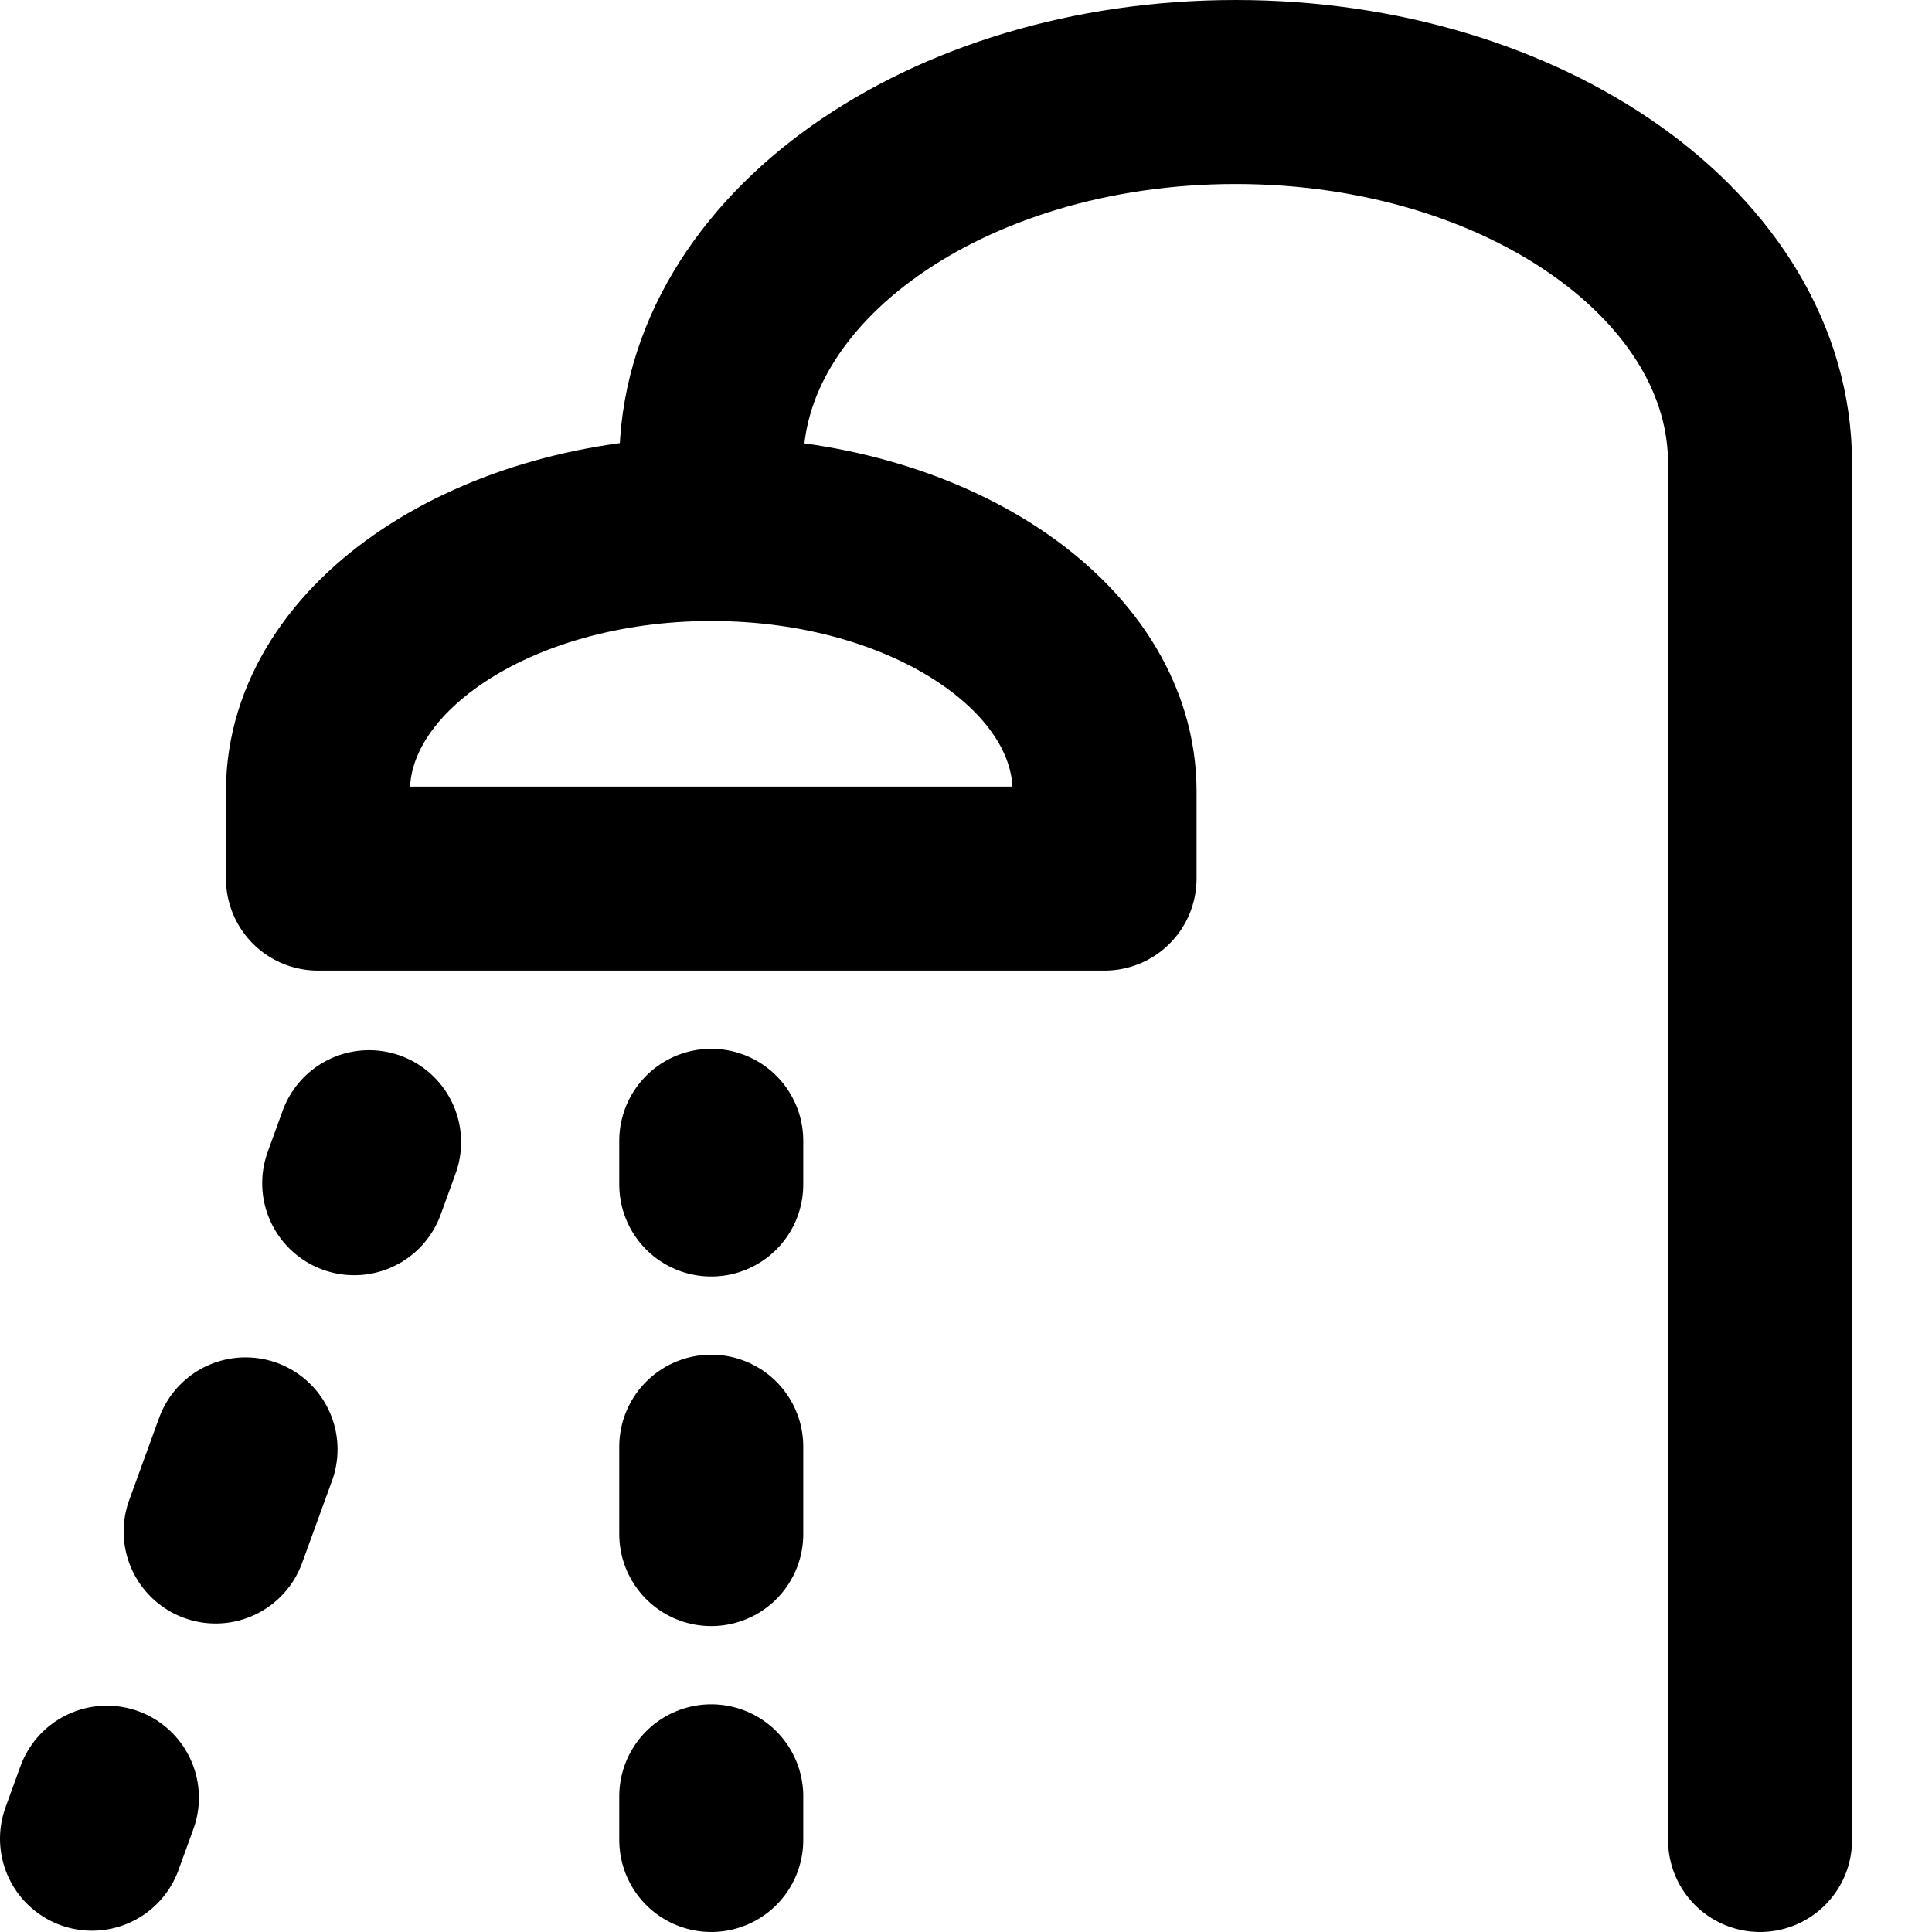 <svg width="21" height="21" viewBox="0 0 21 21" xmlns="http://www.w3.org/2000/svg" fill="none"><path d="M12.006 8.6v.95h-8.55v-.95c0-1.574 1.914-2.85 4.275-2.85 2.361 0 4.275 1.276 4.275 2.85zM19.131 20v-14.963c0-2.23-2.552-4.037-5.7-4.037s-5.7 1.808-5.7 4.037v.713M7.731 12.875v-.475M4.012 12.415l-.162.446M1.162 19.54l-.162.446M7.731 20v-.475M7.731 16.675v-.95M2.669 15.754l-.325.893" stroke="#000" stroke-width="2" stroke-linecap="round" stroke-linejoin="round"/></svg>